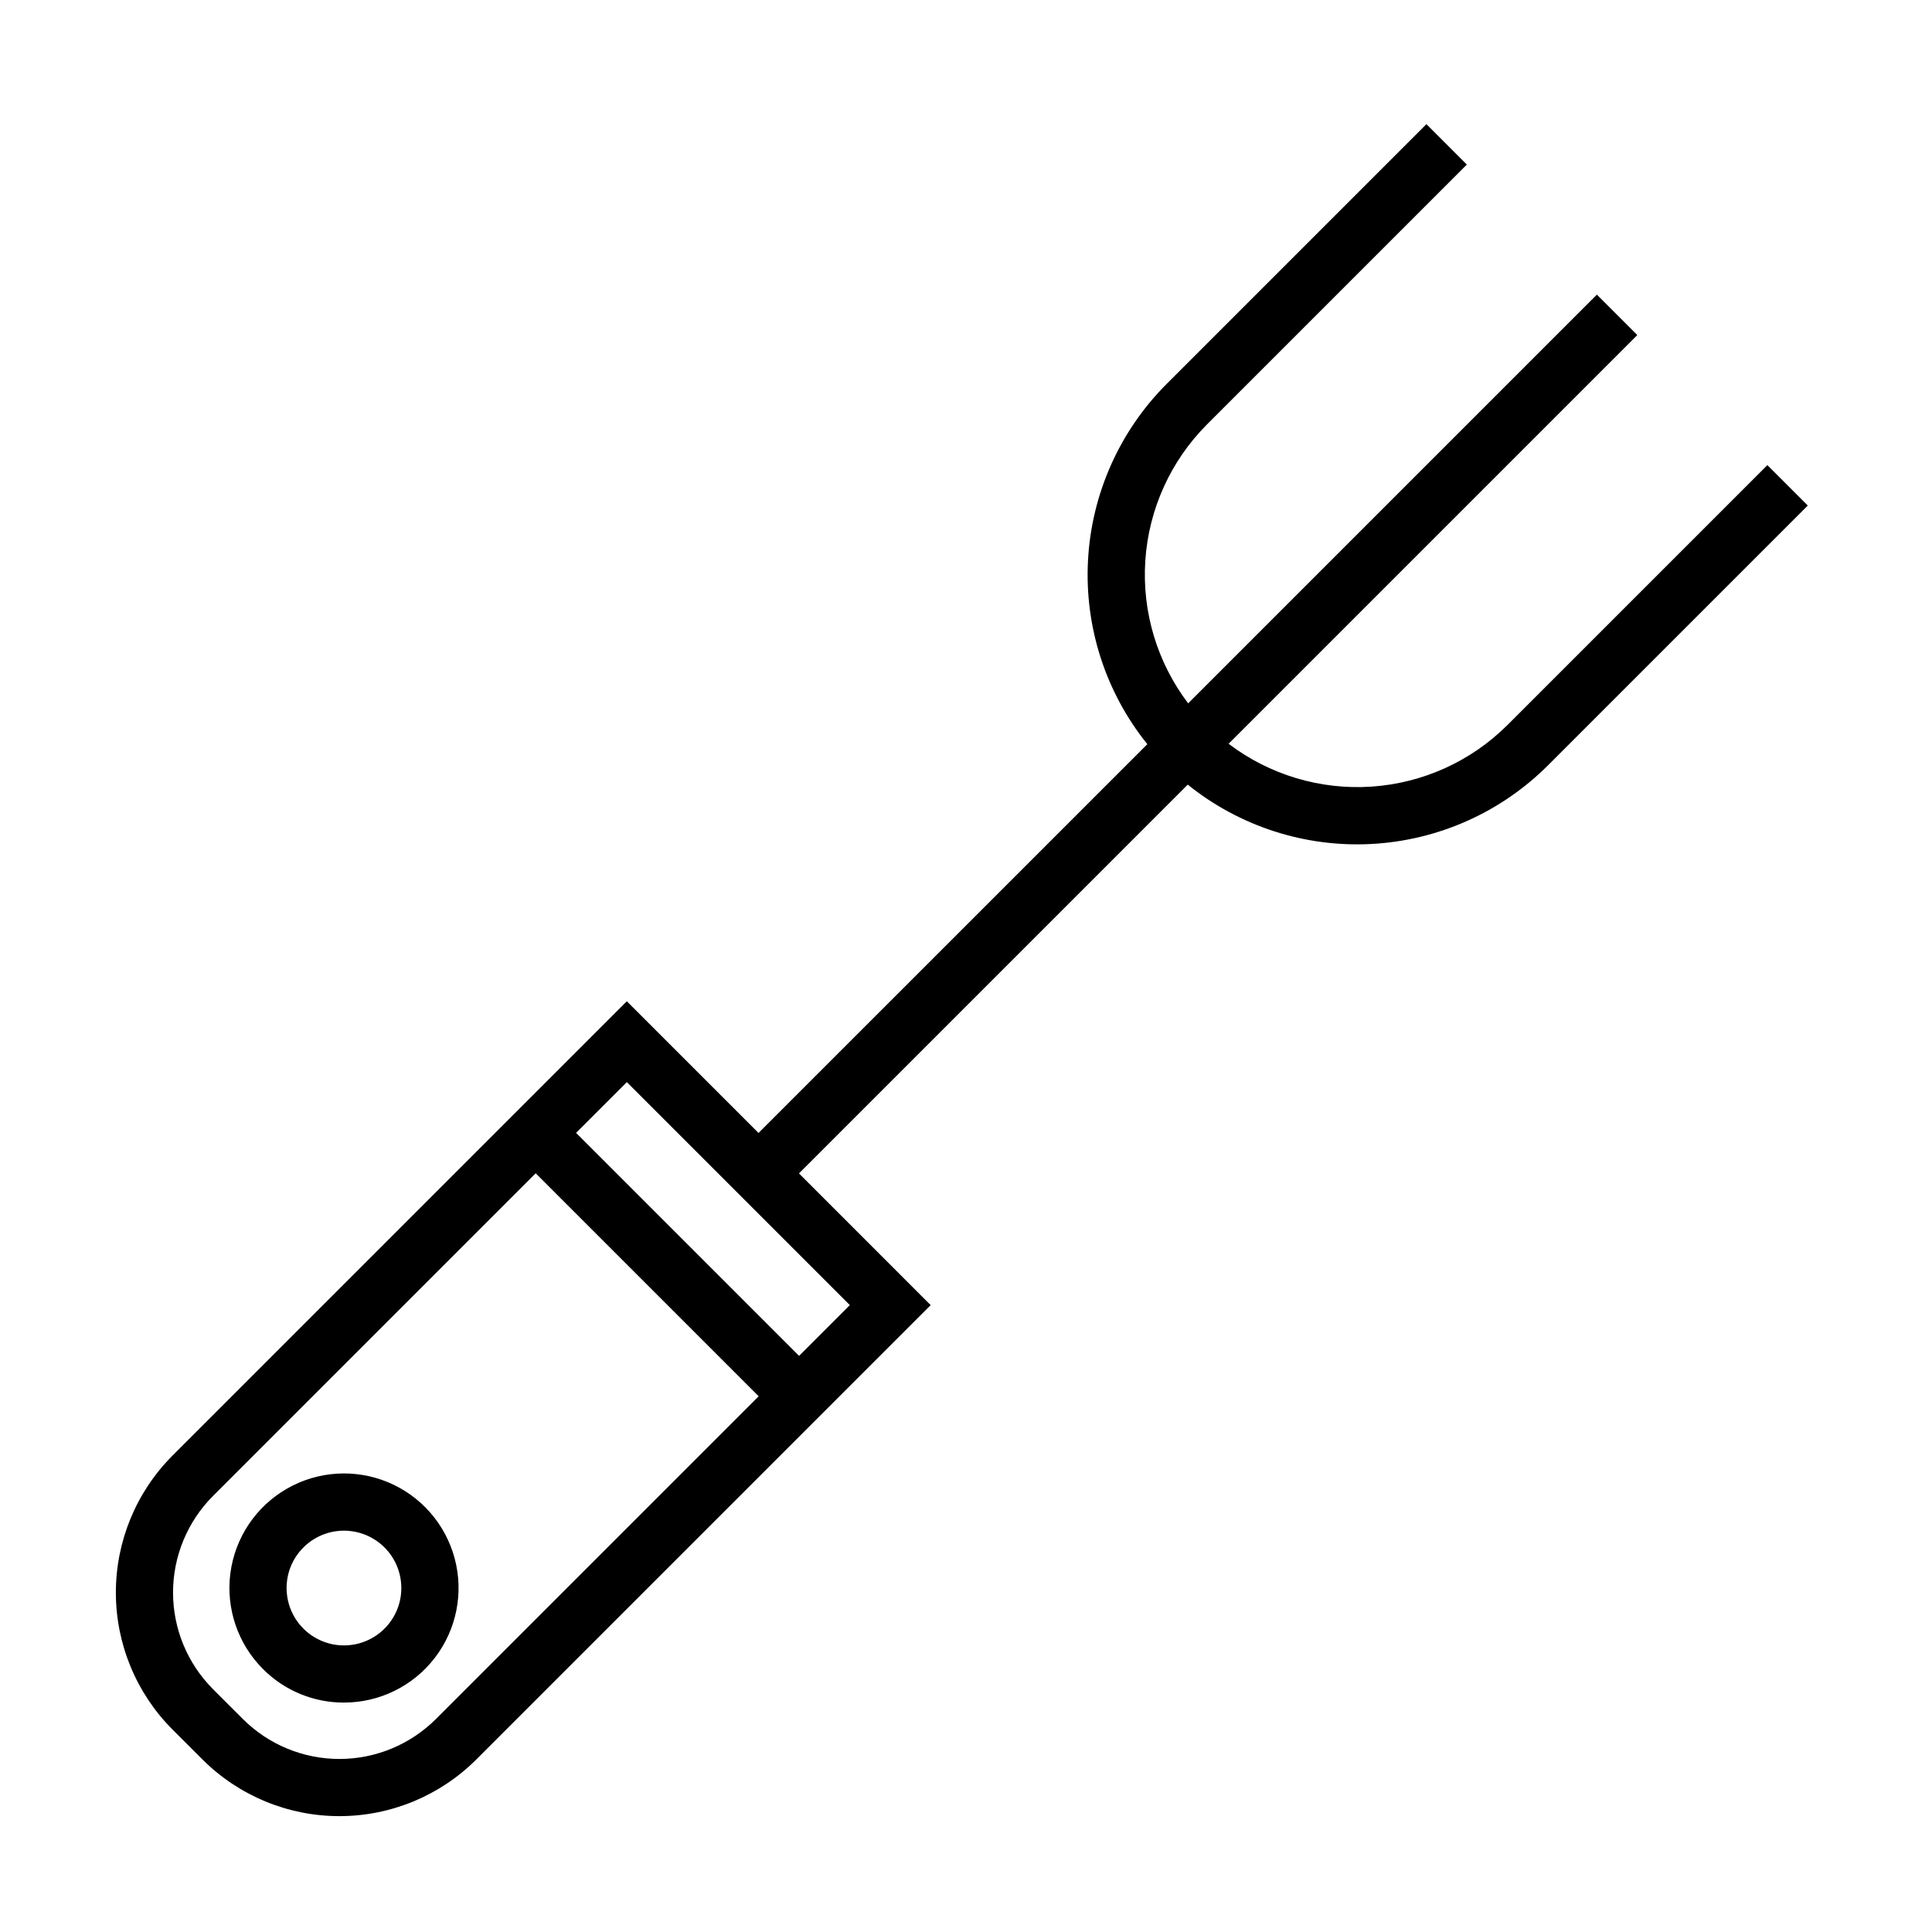 <?xml version="1.0" encoding="UTF-8"?>
<!-- Uploaded to: SVG Repo, www.svgrepo.com, Generator: SVG Repo Mixer Tools -->
<svg fill="#000000" width="800px" height="800px" version="1.1" viewBox="144 144 512 512" xmlns="http://www.w3.org/2000/svg">
 <g>
  <path d="m197.64 610.26c9.629 9.629 22.688 15.035 36.305 15.035 13.613 0 26.672-5.406 36.301-15.035l120.39-120.39-34.902-34.906 103.03-103.03c13.734 11.062 31.07 16.664 48.68 15.73 17.613-0.938 34.258-8.34 46.742-20.797l68.895-68.891-10.711-10.711-68.895 68.891c-9.645 9.605-22.434 15.398-36.016 16.309s-27.031-3.125-37.871-11.359l108.31-108.31-10.711-10.711-108.31 108.31c-8.23-10.836-12.266-24.289-11.355-37.867s6.703-26.371 16.309-36.016l68.895-68.895-10.711-10.711-68.895 68.895c-12.449 12.488-19.852 29.133-20.789 46.742-0.934 17.609 4.664 34.941 15.727 48.676l-103.04 103.03-34.902-34.902-30.371 30.375-90.023 90.023c-9.617 9.633-15.016 22.691-15.016 36.301 0 13.613 5.398 26.668 15.016 36.305zm112.48-179.49 59.094 59.094-13.453 13.453-59.094-59.094zm-109.68 109.68 85.52-85.52 59.094 59.094-85.52 85.52c-6.789 6.785-15.992 10.598-25.59 10.598-9.602 0-18.805-3.812-25.594-10.598l-7.914-7.91h0.004c-6.777-6.793-10.582-15.996-10.582-25.594 0-9.594 3.805-18.797 10.582-25.59z"/>
  <path d="m235.16 595.2c9.438 0.004 18.34-4.387 24.086-11.875 5.75-7.488 7.688-17.223 5.242-26.344-2.441-9.117-8.984-16.578-17.707-20.191-8.723-3.613-18.625-2.965-26.801 1.758-8.176 4.719-13.688 12.973-14.922 22.332-1.23 9.355 1.961 18.758 8.637 25.43 5.68 5.715 13.406 8.914 21.465 8.891zm-10.754-41.109c3.344-3.34 8.051-4.938 12.734-4.316 4.688 0.617 8.82 3.379 11.18 7.473 2.363 4.094 2.688 9.055 0.879 13.422-1.809 4.363-5.547 7.641-10.113 8.863-4.566 1.223-9.441 0.254-13.191-2.625s-5.945-7.336-5.945-12.062c-0.008-4.035 1.594-7.906 4.457-10.754z"/>
 </g>
</svg>